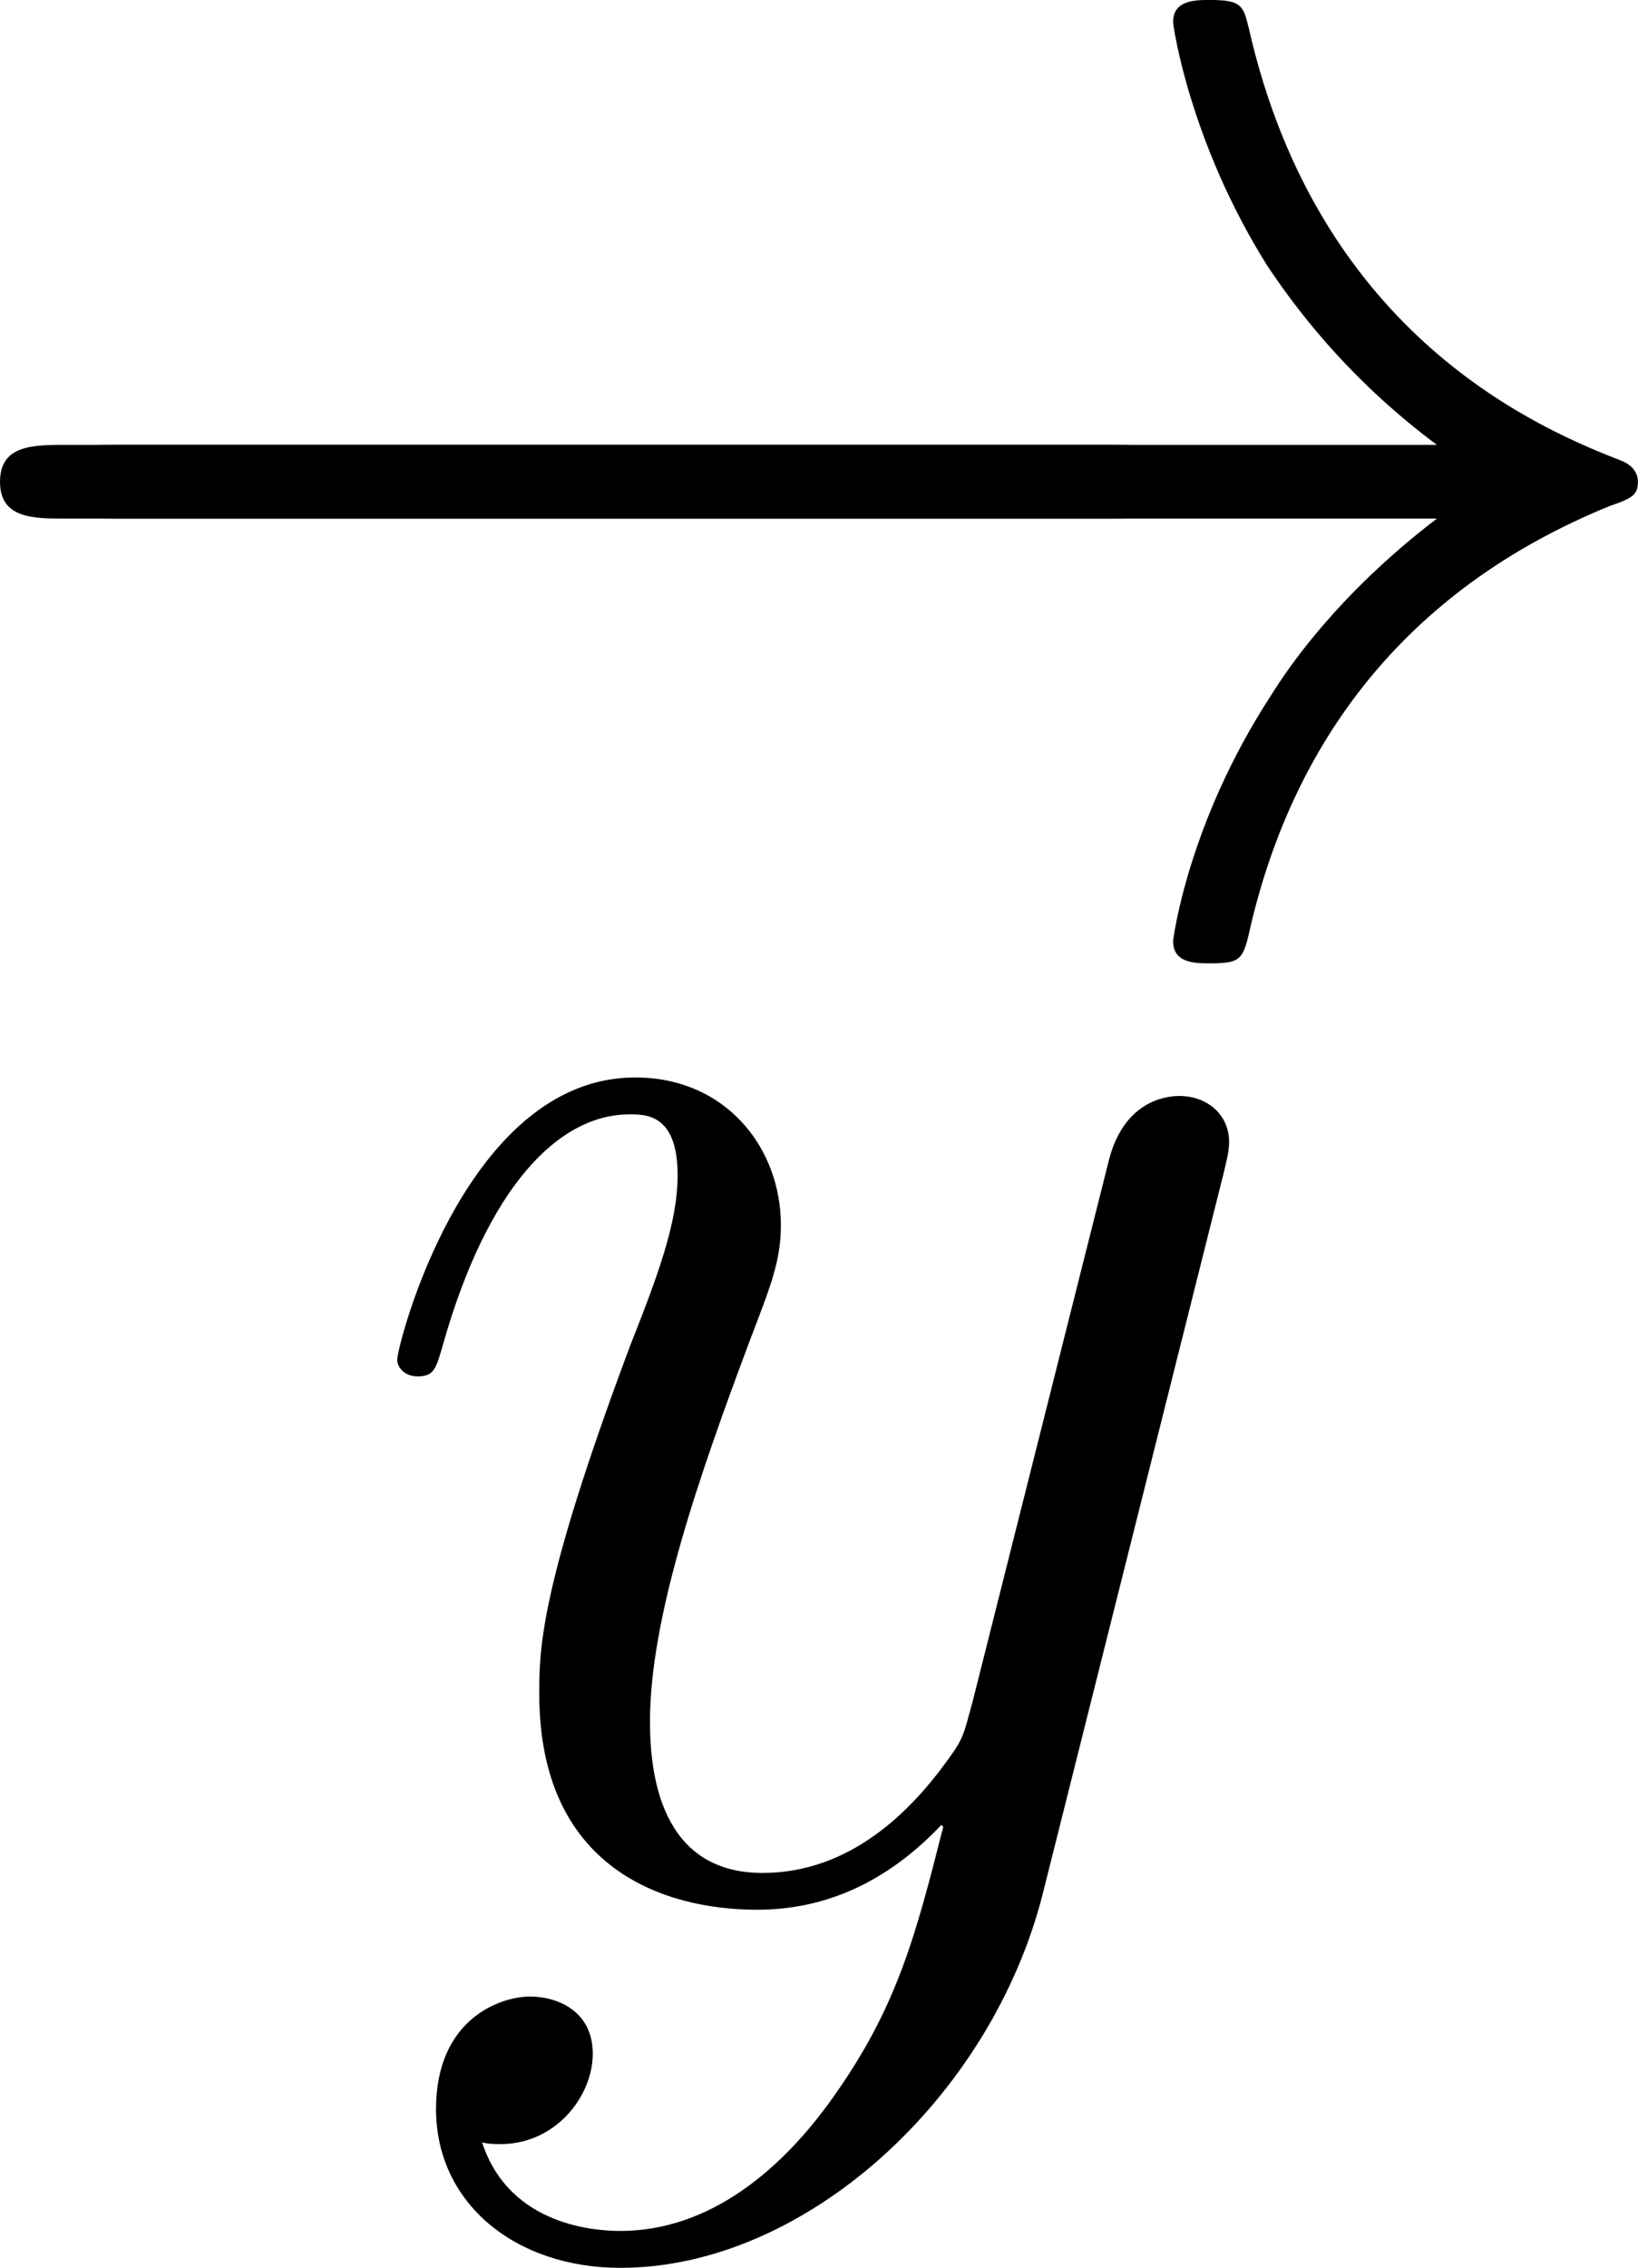 <?xml version='1.0' encoding='UTF-8'?>
<!-- This file was generated by dvisvgm 3.2.2 -->
<svg version='1.1' xmlns='http://www.w3.org/2000/svg' xmlns:xlink='http://www.w3.org/1999/xlink' width='17.835pt' height='24.682pt' viewBox='99.481 576.982 17.835 24.682'>
<defs>
<path id='g6-0' d='M7.189-2.509C7.375-2.509 7.571-2.509 7.571-2.727S7.375-2.945 7.189-2.945H1.287C1.102-2.945 .905-2.945 .905-2.727S1.102-2.509 1.287-2.509H7.189Z'/>
<path id='g6-33' d='M9.098-2.509C8.498-2.051 8.204-1.604 8.116-1.462C7.625-.709 7.538-.022 7.538-.011C7.538 .12 7.669 .12 7.756 .12C7.942 .12 7.953 .098 7.996-.098C8.247-1.167 8.891-2.084 10.124-2.585C10.255-2.629 10.287-2.651 10.287-2.727S10.222-2.836 10.2-2.847C9.72-3.033 8.4-3.578 7.985-5.411C7.953-5.542 7.942-5.575 7.756-5.575C7.669-5.575 7.538-5.575 7.538-5.444C7.538-5.422 7.636-4.735 8.095-4.004C8.313-3.676 8.629-3.295 9.098-2.945H.993C.796-2.945 .6-2.945 .6-2.727S.796-2.509 .993-2.509H9.098Z'/>
<use id='g22-0' xlink:href='#g6-0' transform='scale(1.315)'/>
<use id='g22-33' xlink:href='#g6-33' transform='scale(1.315)'/>
<path id='g23-121' d='M3.773 1.607C3.386 2.152 2.826 2.64 2.123 2.64C1.951 2.64 1.262 2.611 1.047 1.951C1.09 1.965 1.162 1.965 1.191 1.965C1.621 1.965 1.908 1.592 1.908 1.262S1.635 .818 1.42 .818C1.191 .818 .689 .99 .689 1.693C.689 2.425 1.306 2.927 2.123 2.927C3.558 2.927 5.007 1.607 5.409 .014L6.814-5.581C6.829-5.652 6.857-5.738 6.857-5.825C6.857-6.04 6.685-6.183 6.47-6.183C6.341-6.183 6.04-6.126 5.925-5.695L4.863-1.478C4.792-1.219 4.792-1.191 4.677-1.033C4.39-.631 3.917-.143 3.228-.143C2.425-.143 2.353-.933 2.353-1.32C2.353-2.138 2.74-3.242 3.127-4.275C3.285-4.691 3.371-4.892 3.371-5.179C3.371-5.782 2.941-6.327 2.238-6.327C.918-6.327 .387-4.246 .387-4.132C.387-4.074 .445-4.003 .545-4.003C.674-4.003 .689-4.06 .746-4.261C1.09-5.466 1.635-6.04 2.195-6.04C2.324-6.04 2.568-6.04 2.568-5.566C2.568-5.193 2.41-4.777 2.195-4.232C1.492-2.353 1.492-1.879 1.492-1.535C1.492-.172 2.468 .143 3.185 .143C3.601 .143 4.117 .014 4.619-.516L4.634-.502C4.419 .344 4.275 .904 3.773 1.607Z'/>
</defs>
<g id='page1' transform='matrix(1.4 0 0 1.4 0 0)'>
<use x='70.268' y='419.461' xlink:href='#g22-0'/>
<use x='70.269' y='419.461' xlink:href='#g22-33'/>
<use x='73.76' y='426.833' xlink:href='#g23-121'/>
</g>
</svg>